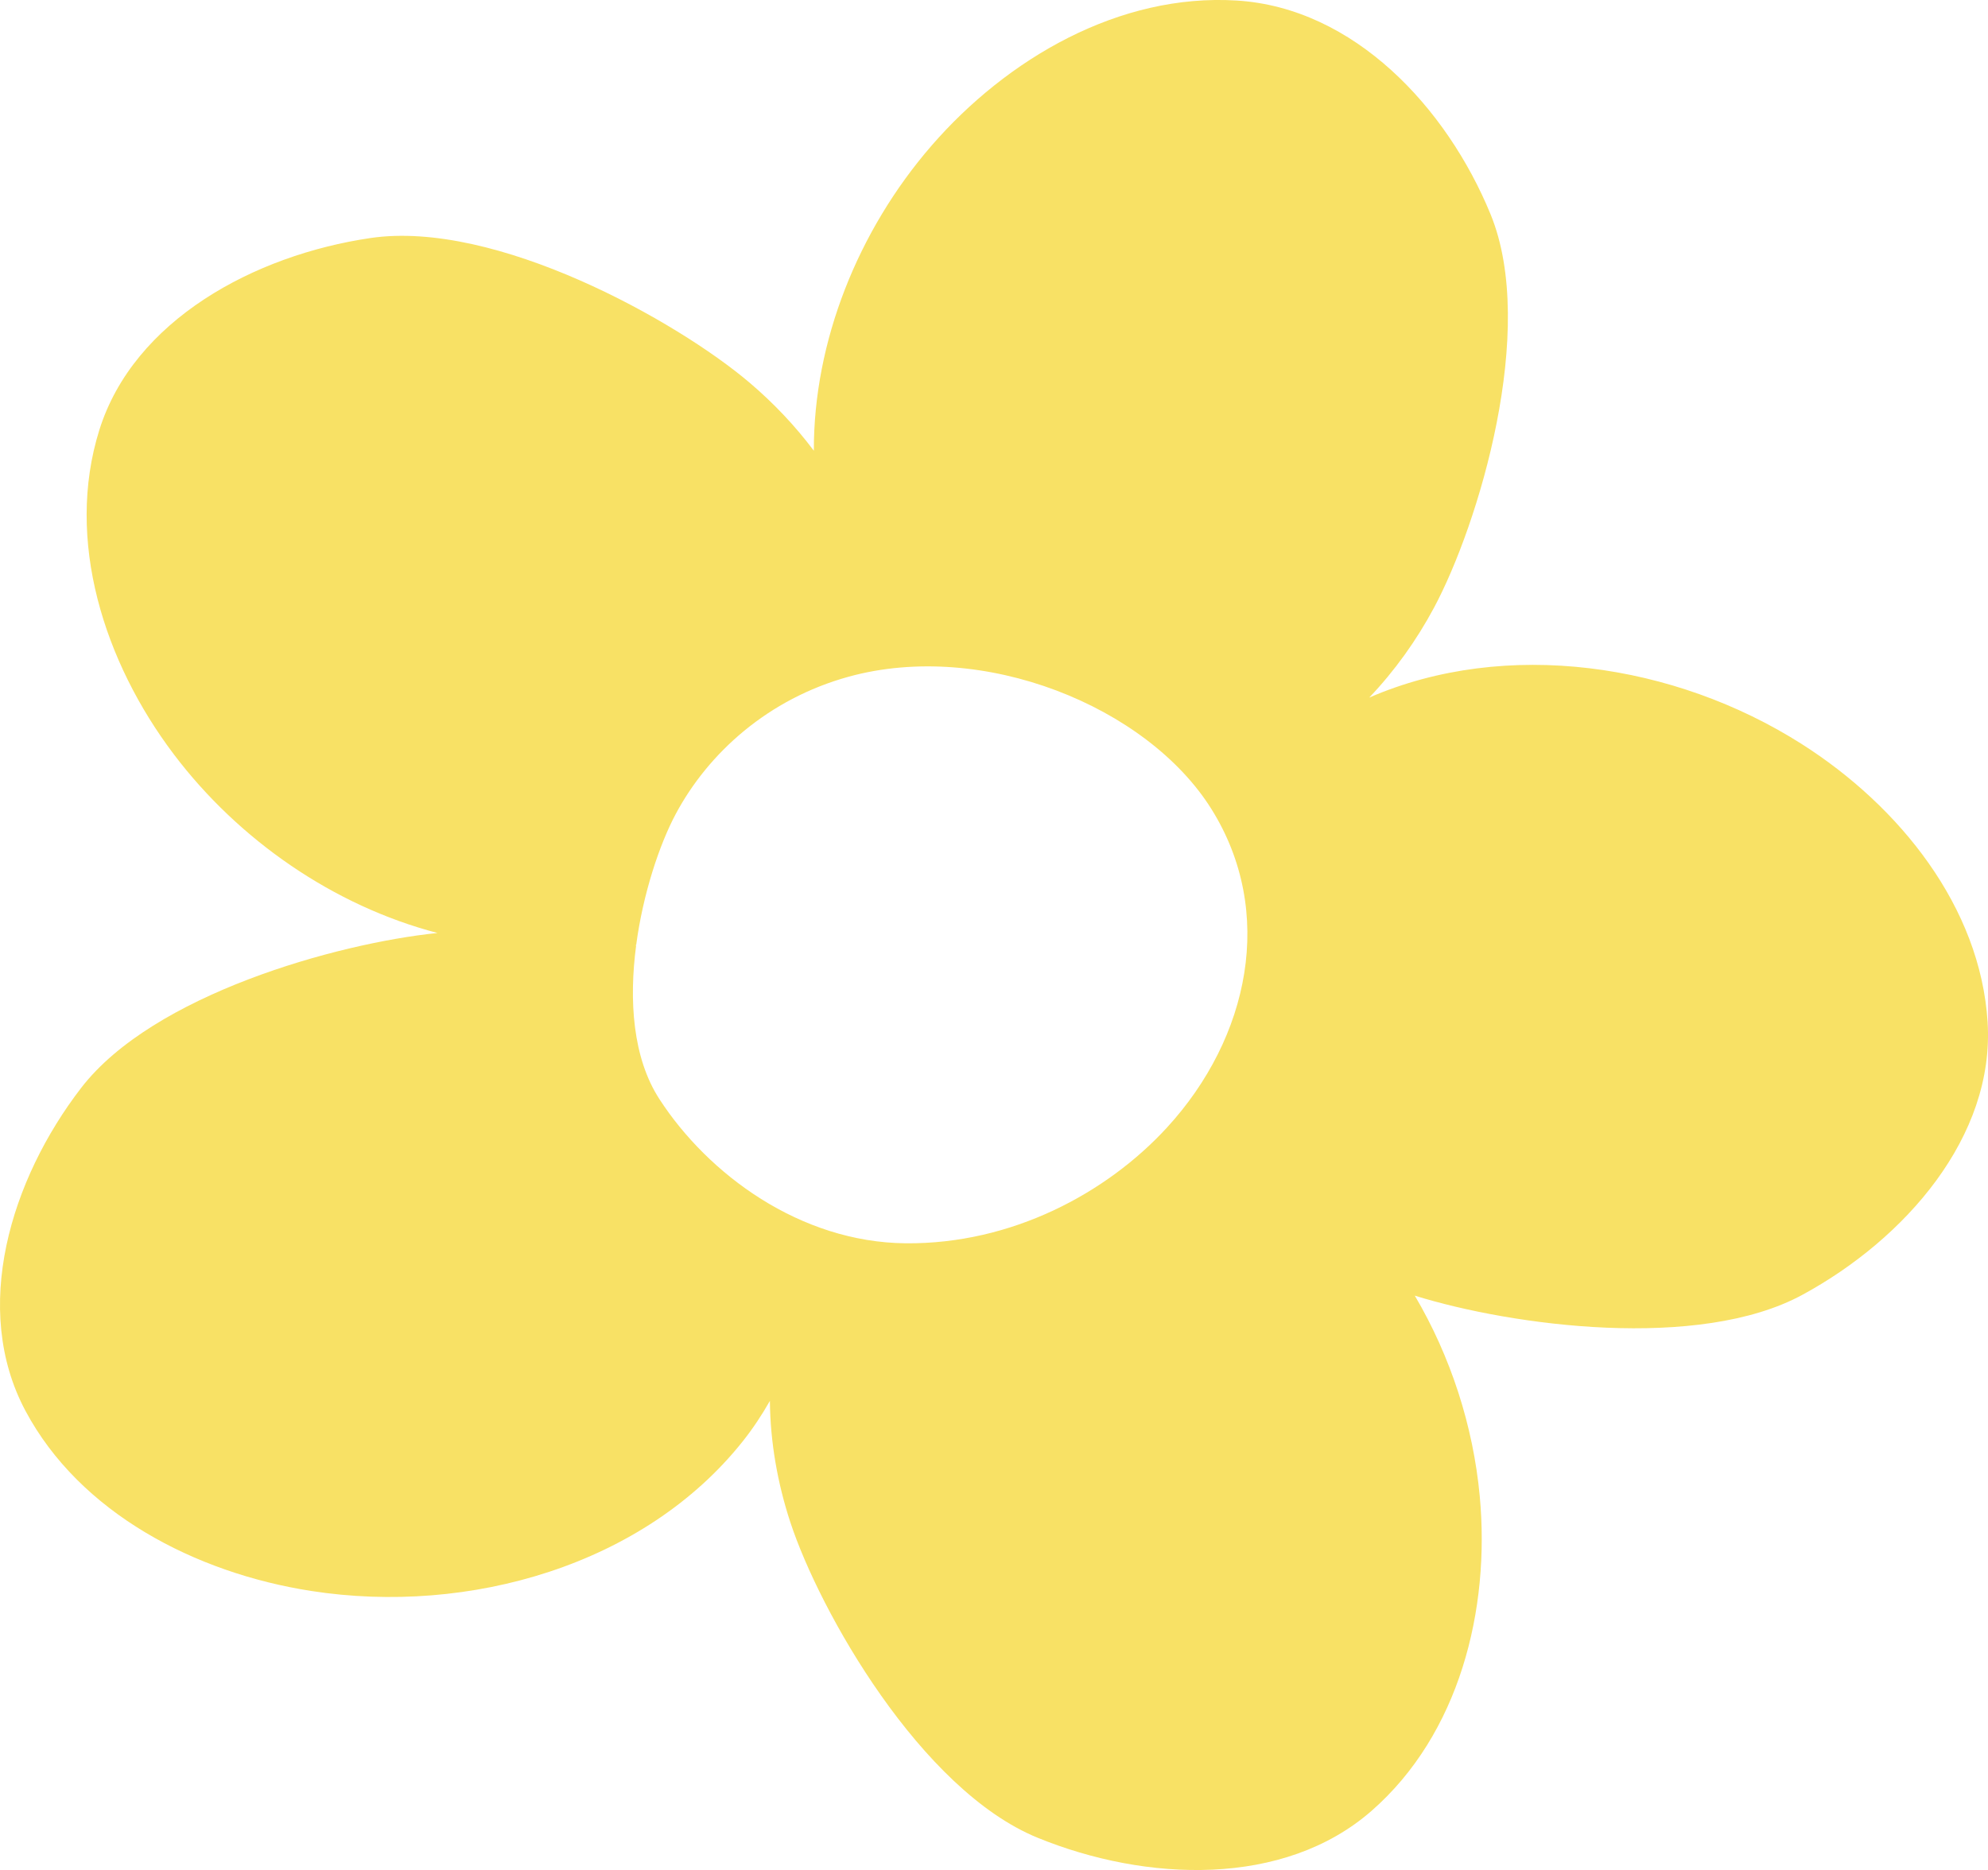 <svg xmlns="http://www.w3.org/2000/svg" xmlns:xlink="http://www.w3.org/1999/xlink" version="1.1" id="Layer_1" x="0px" y="0px" style="enable-background:new 0 0 792 612;" xml:space="preserve" viewBox="216.74 136.24 360 338.7">
<path style="fill:#F8E165;" d="M428.087,340.433c-10.931,11.925-28.143,21.154-47.317,20.988  c-19.174-0.17-35.812-12.526-44.618-26.113c-4.861-7.495-5.522-17.923-4.218-27.81c-0.072-0.019-0.14-0.038-0.208-0.057  c0.072-0.008,0.144-0.019,0.215-0.023c1.247-9.392,4.256-18.286,7.136-23.694c5.919-11.12,16.785-20.916,31.359-24.926  c24.299-6.686,54.037,5.352,65.682,23.982C447.767,301.413,442.982,324.188,428.087,340.433 M576.667,321.335  c-1.315-20.773-15.852-39.028-33.707-50.371c-22.946-14.574-53.425-19.155-78.268-8.383c4.626-4.857,8.572-10.39,11.713-16.249  c8.077-15.062,18.796-50.469,10.258-71.28c-7.926-19.321-24.707-37.388-45.956-38.715c-21.249-1.327-41.602,10.477-55.352,26.37  c-13.221,15.285-21.287,35.366-21.238,55.167c-3.398-4.532-7.351-8.689-11.668-12.352c-13.138-11.154-45.918-29.5-68.604-26.174  c-21.056,3.092-42.906,14.892-49.124,34.799c-6.214,19.907,0.85,41.984,13.508,58.724c11.694,15.47,28.899,27.429,47.733,32.346  c-18.316,1.886-51.52,11.176-64.525,28.06c-12.805,16.63-19.93,40.018-10.092,58.474c9.838,18.46,30.709,29.368,51.739,32.637  c28.646,4.456,60.368-4.706,78.158-27.1c1.837-2.313,3.47-4.77,4.917-7.329c0.064,7.431,1.38,14.911,3.697,21.971  c5.318,16.196,23.611,48.496,44.773,57.151c19.646,8.032,44.588,9.018,60.466-4.853c15.874-13.871,21.544-36.33,19.605-57.057  c-1.187-12.662-5.246-25.229-11.758-36.269c17.643,5.492,51.444,10.031,70.191-0.151  C561.749,360.646,577.982,342.108,576.667,321.335"/>
</svg>